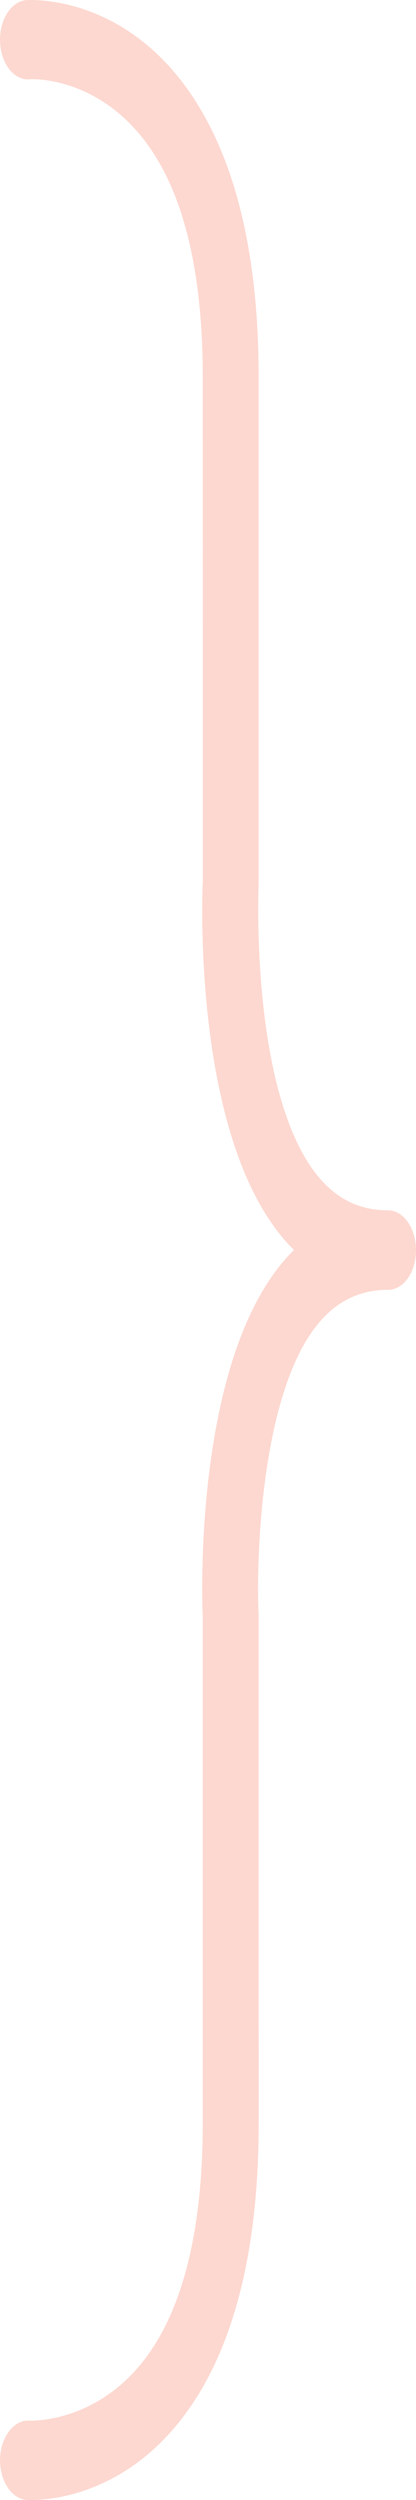 <svg width="16" height="96" viewBox="0 0 16 96" fill="none" xmlns="http://www.w3.org/2000/svg">
<path d="M14.924 46.477C13.671 46.477 12.686 45.906 11.909 44.731C9.638 41.295 9.942 34.081 9.948 33.906V14.477C9.948 9.583 8.986 5.81 7.097 3.267C4.516 -0.209 1.159 0.001 1.021 0.003C0.425 0.047 -0.031 0.763 0.002 1.605C0.033 2.445 0.537 3.092 1.133 3.048C1.161 3.034 3.698 2.889 5.62 5.477C7.07 7.423 7.798 10.451 7.798 14.477L7.8 33.803C7.782 34.152 7.425 42.399 10.335 46.805C10.636 47.262 10.959 47.66 11.306 47.997C10.959 48.343 10.636 48.737 10.335 49.194C7.426 53.605 7.783 61.85 7.798 62.092V81.521C7.798 85.531 7.072 88.549 5.636 90.501C3.734 93.077 1.157 92.952 1.128 92.952C0.555 92.908 0.033 93.557 0.002 94.394C-0.027 95.235 0.427 95.951 1.021 95.997C1.04 95.997 1.102 96 1.208 96C1.966 96 4.83 95.785 7.102 92.732C8.995 90.187 9.95 86.414 9.95 81.521L9.947 61.995C9.851 59.986 10.016 54.144 11.906 51.279C12.685 50.102 13.672 49.53 14.924 49.53C15.522 49.53 16 48.849 16 48.007C15.999 47.161 15.518 46.477 14.924 46.477Z" fill="#F6846A" fill-opacity="0.32"/>
</svg>
